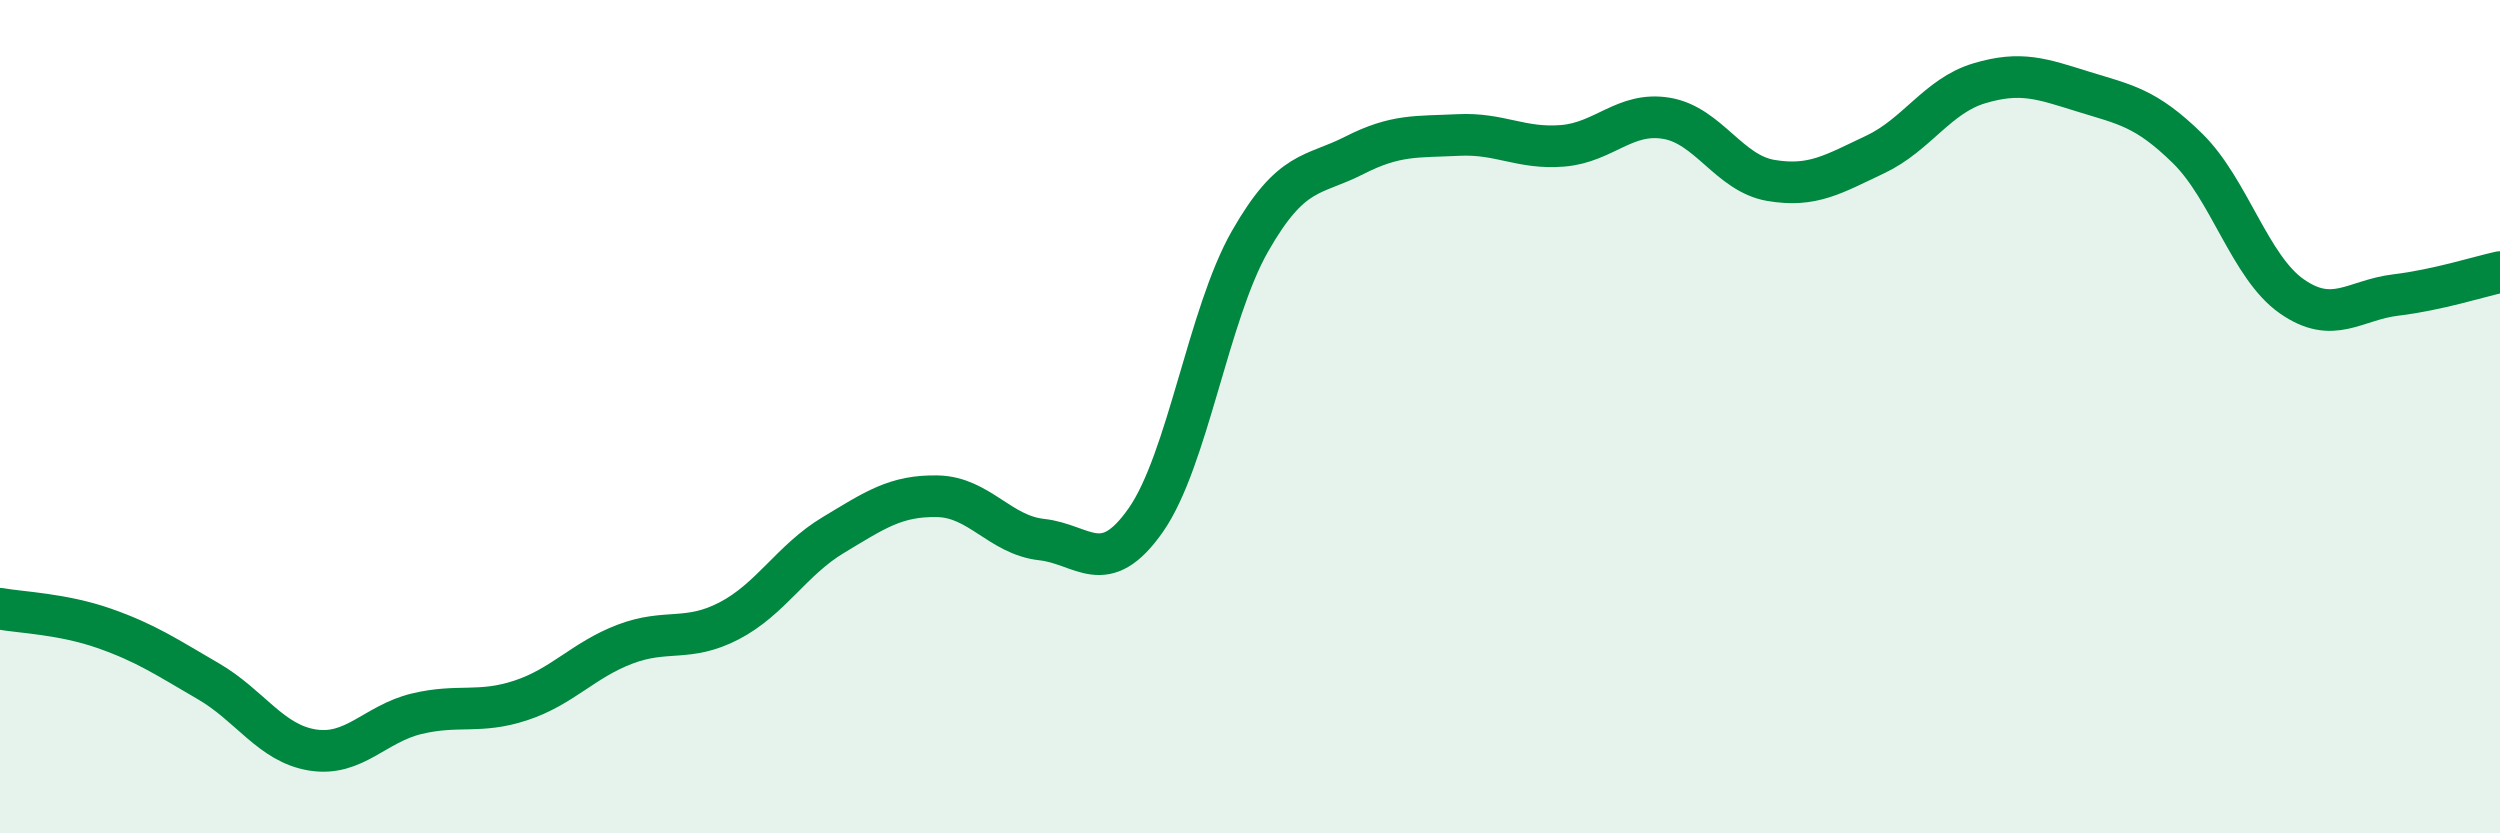 
    <svg width="60" height="20" viewBox="0 0 60 20" xmlns="http://www.w3.org/2000/svg">
      <path
        d="M 0,14.61 C 0.5,14.7 1.5,14.73 2.5,15.08 C 3.5,15.43 4,15.77 5,16.35 C 6,16.93 6.5,17.84 7.5,18 C 8.5,18.16 9,17.37 10,17.13 C 11,16.89 11.5,17.14 12.5,16.81 C 13.5,16.48 14,15.84 15,15.46 C 16,15.08 16.5,15.42 17.5,14.9 C 18.5,14.38 19,13.44 20,12.84 C 21,12.24 21.5,11.89 22.5,11.91 C 23.5,11.93 24,12.84 25,12.95 C 26,13.06 26.5,13.91 27.5,12.48 C 28.5,11.05 29,7.54 30,5.79 C 31,4.04 31.5,4.24 32.5,3.73 C 33.5,3.22 34,3.29 35,3.24 C 36,3.19 36.5,3.58 37.5,3.5 C 38.5,3.42 39,2.67 40,2.84 C 41,3.01 41.5,4.16 42.5,4.33 C 43.5,4.5 44,4.18 45,3.71 C 46,3.24 46.5,2.3 47.5,2 C 48.5,1.7 49,1.89 50,2.2 C 51,2.51 51.5,2.58 52.5,3.56 C 53.5,4.54 54,6.41 55,7.11 C 56,7.81 56.5,7.2 57.5,7.08 C 58.5,6.96 59.5,6.64 60,6.53L60 20L0 20Z"
        fill="#008740"
        opacity="0.1"
        stroke-linecap="round"
        stroke-linejoin="round"
      />
      <path
        d="M 0,14.61 C 0.5,14.7 1.5,14.73 2.5,15.08 C 3.5,15.43 4,15.77 5,16.35 C 6,16.93 6.5,17.84 7.5,18 C 8.5,18.16 9,17.37 10,17.13 C 11,16.89 11.5,17.14 12.5,16.81 C 13.5,16.48 14,15.84 15,15.46 C 16,15.08 16.5,15.42 17.5,14.9 C 18.5,14.38 19,13.44 20,12.84 C 21,12.24 21.5,11.89 22.5,11.91 C 23.5,11.93 24,12.84 25,12.95 C 26,13.06 26.5,13.91 27.5,12.48 C 28.5,11.05 29,7.54 30,5.79 C 31,4.04 31.5,4.24 32.5,3.73 C 33.5,3.22 34,3.29 35,3.24 C 36,3.19 36.5,3.58 37.5,3.5 C 38.5,3.42 39,2.67 40,2.84 C 41,3.01 41.5,4.16 42.5,4.33 C 43.5,4.5 44,4.18 45,3.71 C 46,3.24 46.5,2.3 47.5,2 C 48.5,1.7 49,1.89 50,2.2 C 51,2.51 51.5,2.58 52.5,3.56 C 53.5,4.54 54,6.41 55,7.11 C 56,7.81 56.5,7.2 57.5,7.08 C 58.5,6.96 59.5,6.64 60,6.53"
        stroke="#008740"
        stroke-width="1"
        fill="none"
        stroke-linecap="round"
        stroke-linejoin="round"
      />
    </svg>
  